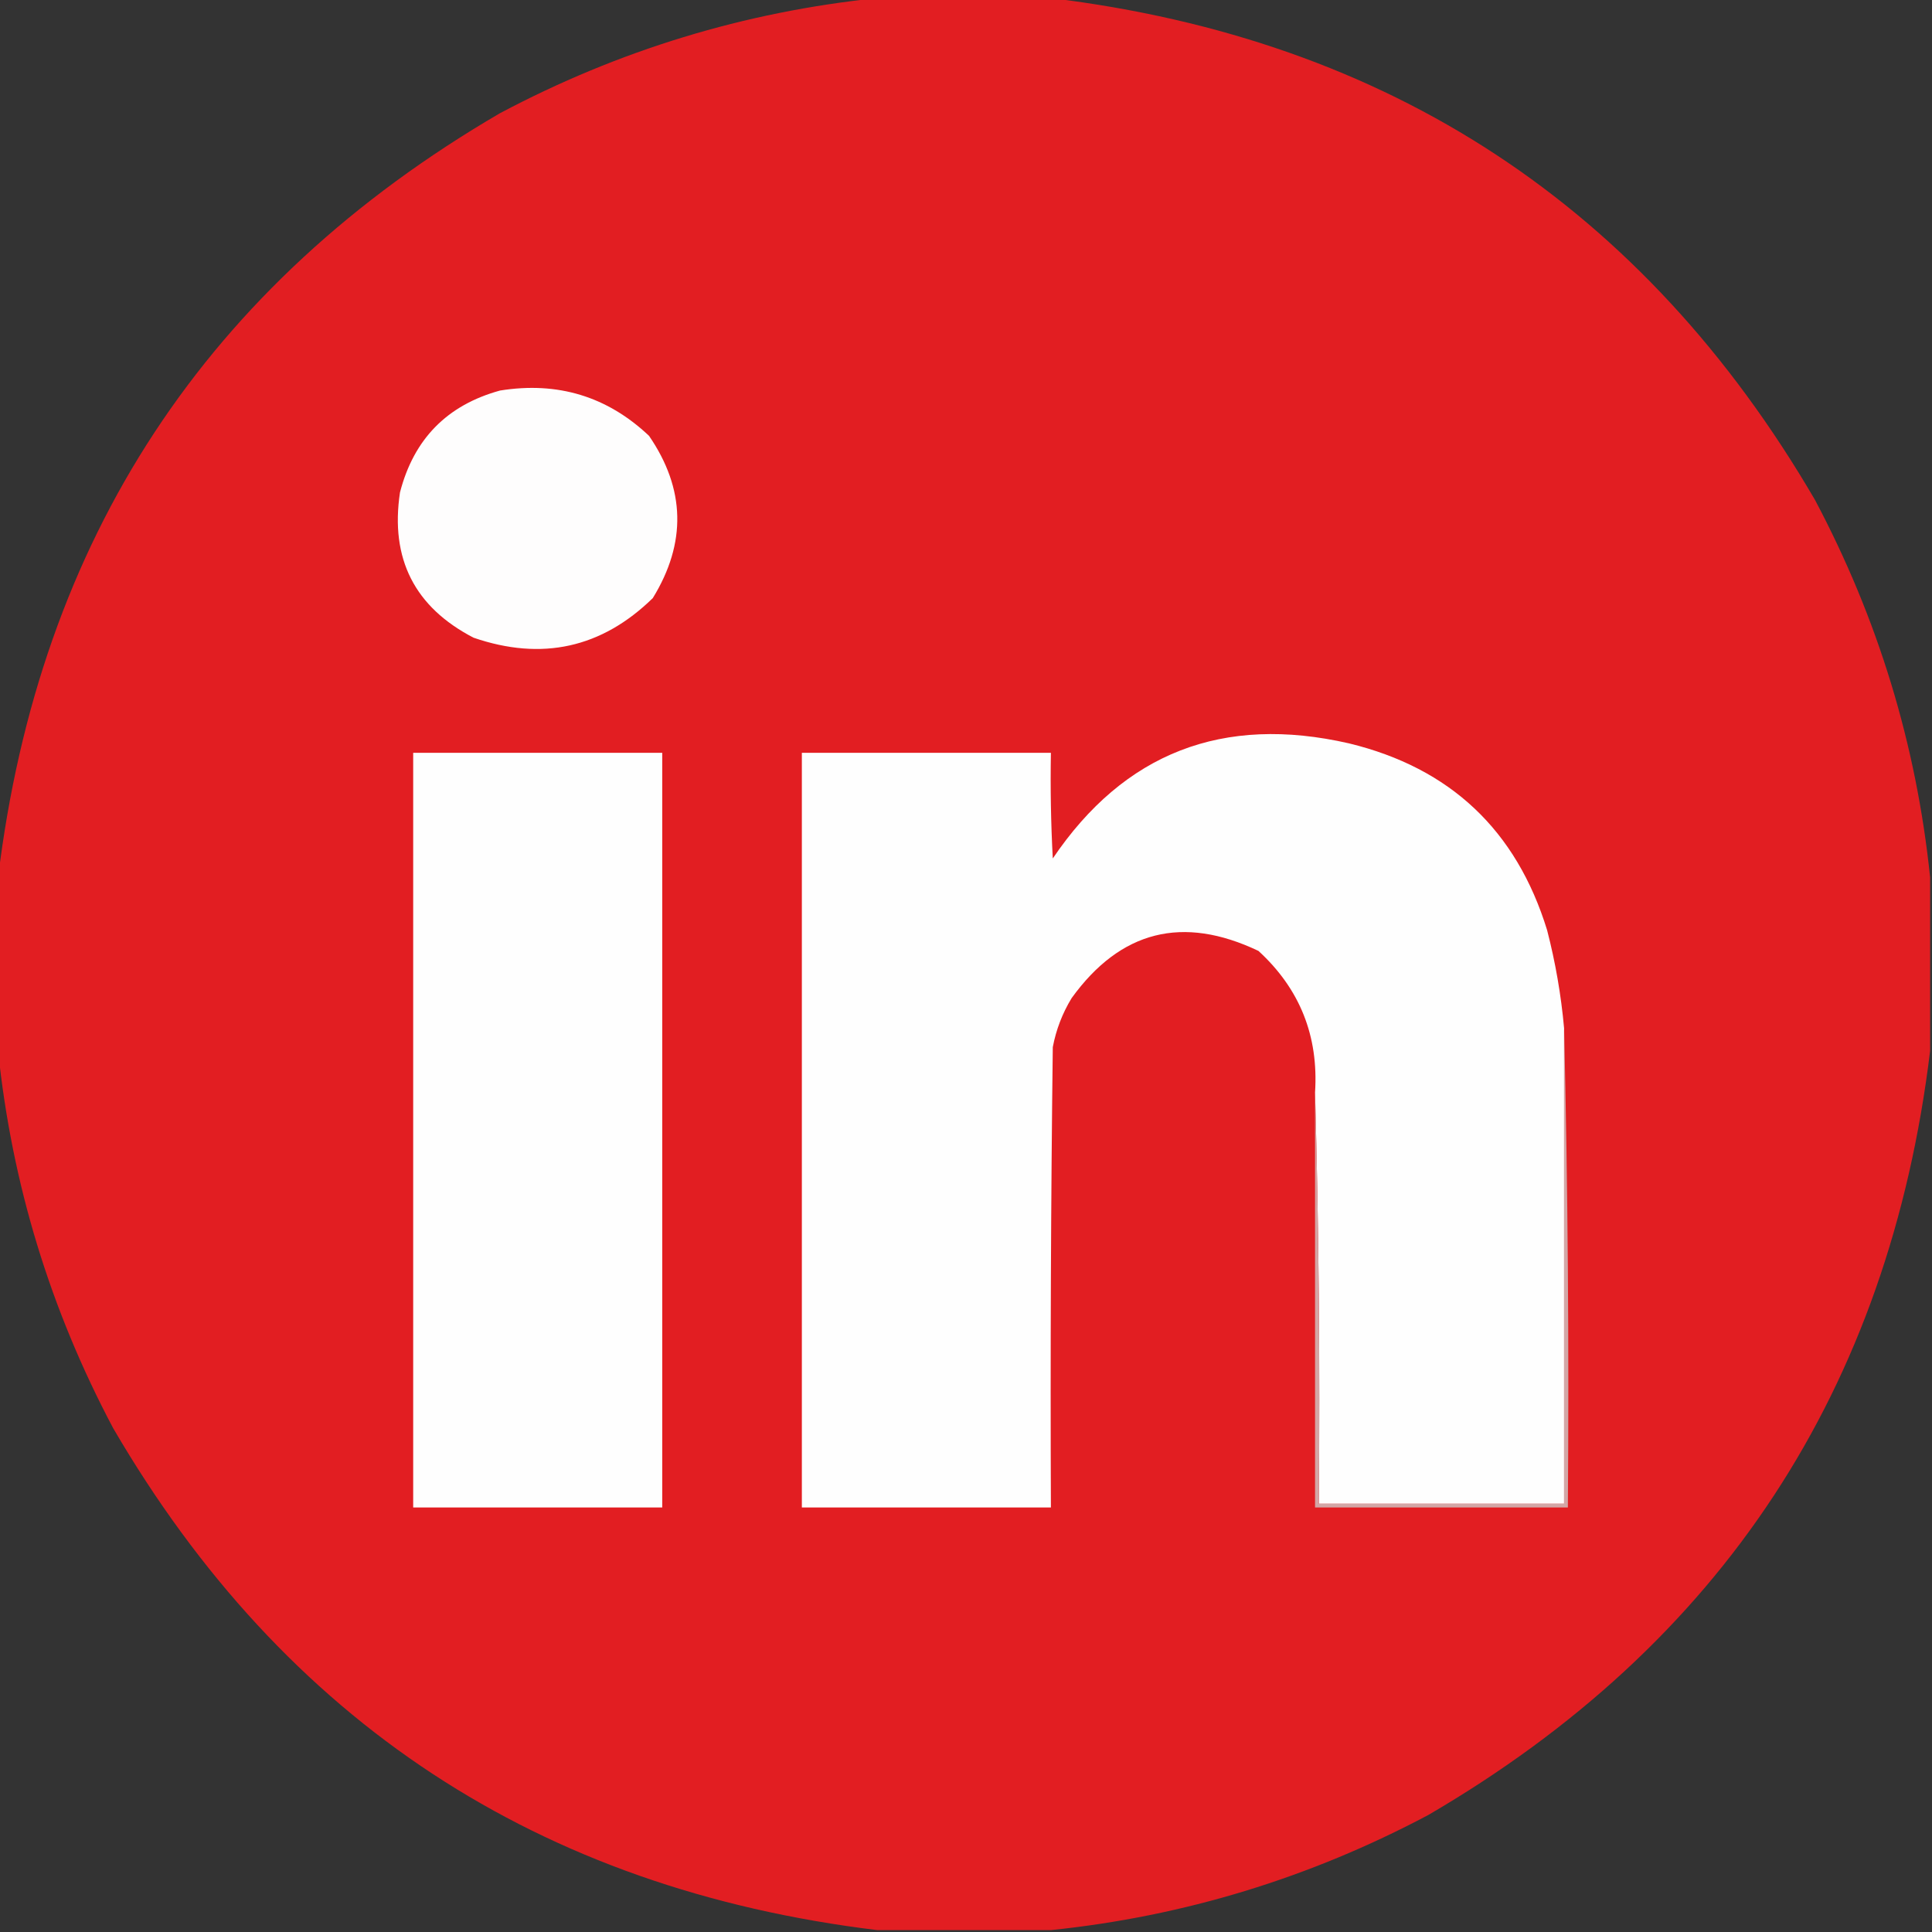 <?xml version="1.0" encoding="UTF-8"?>
<!DOCTYPE svg PUBLIC "-//W3C//DTD SVG 1.1//EN" "http://www.w3.org/Graphics/SVG/1.1/DTD/svg11.dtd">
<svg xmlns="http://www.w3.org/2000/svg" version="1.1" width="512px" height="512px" style="shape-rendering:geometricPrecision; text-rendering:geometricPrecision; image-rendering:optimizeQuality; fill-rule:evenodd; clip-rule:evenodd" xmlns:xlink="http://www.w3.org/1999/xlink">
<rect width="100%" height="100%" fill="#333333" stroke="none"/>
<g><path style="opacity:1" fill="#e21e22" d="M 232.5,-0.5 C 247.833,-0.5 263.167,-0.5 278.5,-0.5C 368.144,10.388 435.644,54.721 481,132.5C 497.695,163.971 507.861,197.304 511.5,232.5C 511.5,247.833 511.5,263.167 511.5,278.5C 500.612,368.144 456.279,435.644 378.5,481C 347.03,497.695 313.697,507.861 278.5,511.5C 263.167,511.5 247.833,511.5 232.5,511.5C 142.856,500.612 75.356,456.279 30,378.5C 13.305,347.029 3.139,313.696 -0.5,278.5C -0.5,263.167 -0.5,247.833 -0.5,232.5C 10.388,142.856 54.721,75.356 132.5,30C 163.971,13.305 197.304,3.139 232.5,-0.5 Z"/></g>
<g><path style="opacity:1" fill="#fefdfd" d="M 132.5,103.5 C 147.772,101.042 160.939,105.042 172,115.5C 181.643,129.561 181.976,143.894 173,158.5C 159.459,171.723 143.626,175.223 125.5,169C 109.862,160.893 103.362,148.059 106,130.5C 109.647,116.354 118.48,107.354 132.5,103.5 Z"/></g>
<g><path style="opacity:1" fill="#fefefe" d="M 414.5,272.5 C 414.5,314.5 414.5,356.5 414.5,398.5C 392.833,398.5 371.167,398.5 349.5,398.5C 349.832,361.996 349.498,325.663 348.5,289.5C 349.464,274.549 344.464,262.049 333.5,252C 313.434,242.443 296.934,246.61 284,264.5C 281.545,268.531 279.879,272.864 279,277.5C 278.5,318.165 278.333,358.832 278.5,399.5C 256.5,399.5 234.5,399.5 212.5,399.5C 212.5,332.833 212.5,266.167 212.5,199.5C 234.5,199.5 256.5,199.5 278.5,199.5C 278.334,208.839 278.5,218.173 279,227.5C 297.911,199.516 324.077,189.35 357.5,197C 384.352,203.517 401.852,220.017 410,246.5C 412.212,255.057 413.712,263.724 414.5,272.5 Z"/></g>
<g><path style="opacity:1" fill="#fefefe" d="M 109.5,199.5 C 131.5,199.5 153.5,199.5 175.5,199.5C 175.5,266.167 175.5,332.833 175.5,399.5C 153.5,399.5 131.5,399.5 109.5,399.5C 109.5,332.833 109.5,266.167 109.5,199.5 Z"/></g>
<g><path style="opacity:1" fill="#d3a6a6" d="M 414.5,272.5 C 415.499,314.663 415.832,356.997 415.5,399.5C 393.167,399.5 370.833,399.5 348.5,399.5C 348.5,362.833 348.5,326.167 348.5,289.5C 349.498,325.663 349.832,361.996 349.5,398.5C 371.167,398.5 392.833,398.5 414.5,398.5C 414.5,356.5 414.5,314.5 414.5,272.5 Z"/></g>
</svg>
